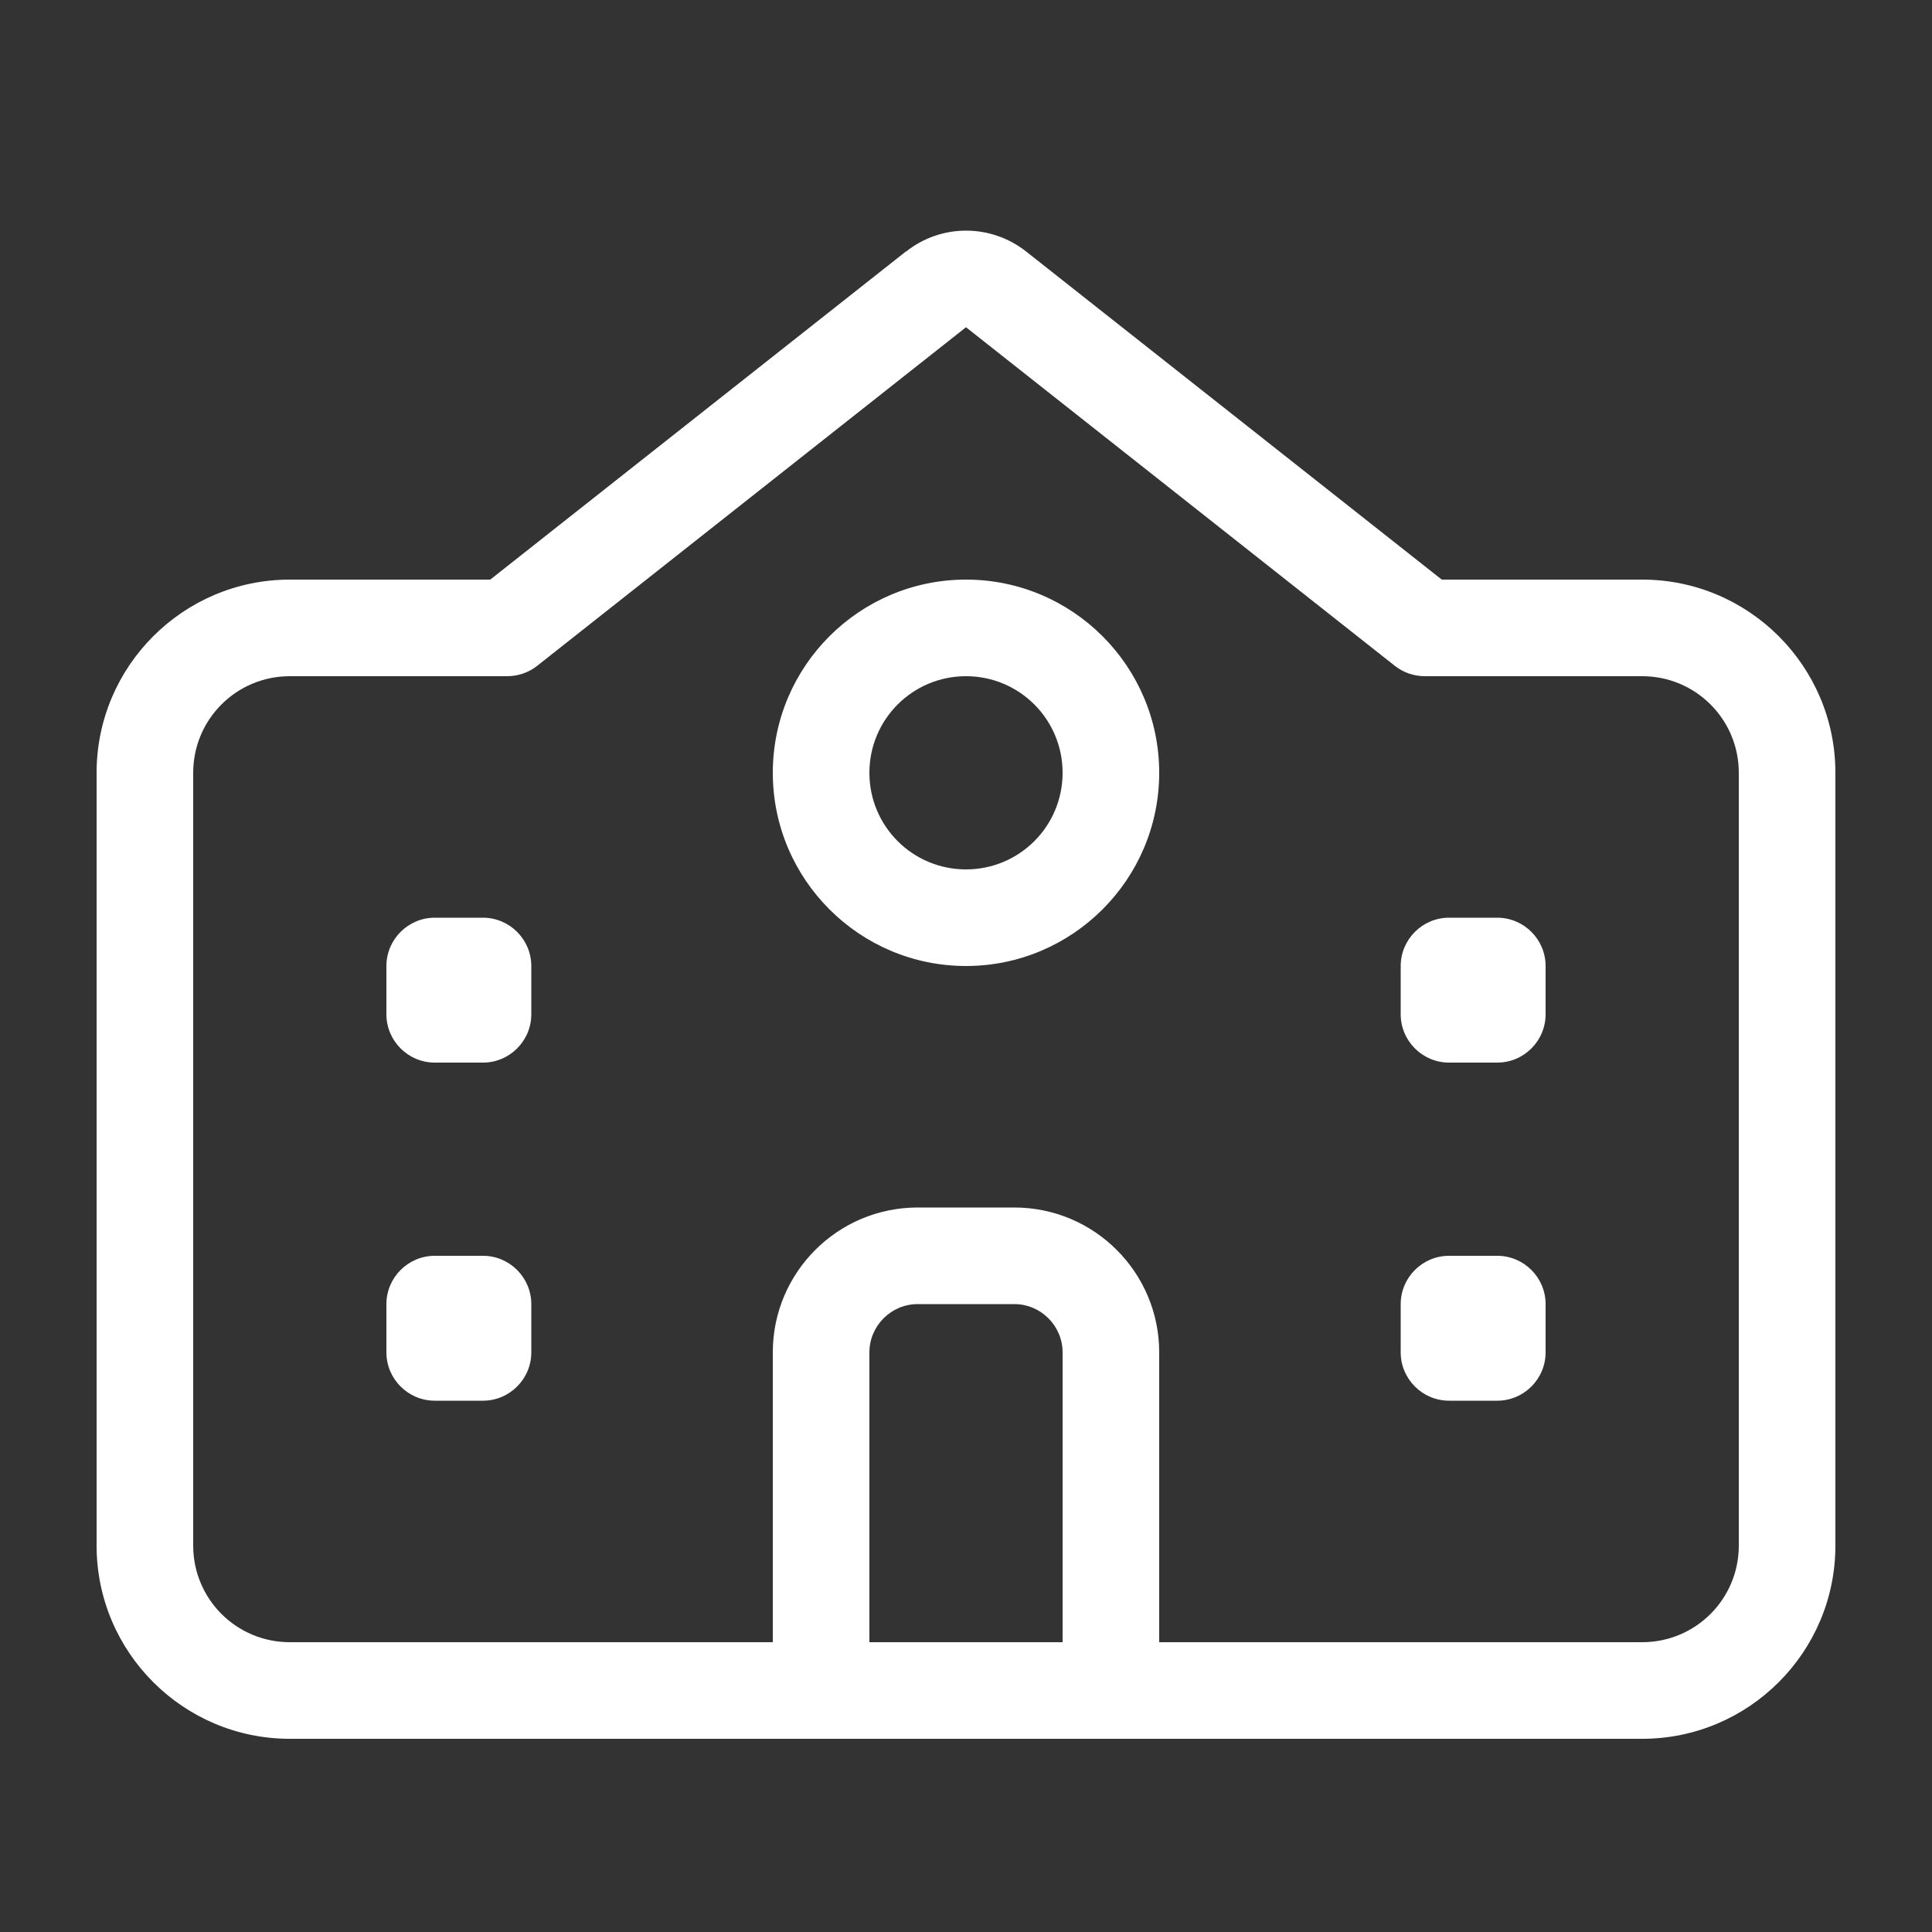 <?xml version="1.0" encoding="UTF-8"?>
<svg id="Ebene_1" xmlns="http://www.w3.org/2000/svg" version="1.1" viewBox="0 0 640 640">
  <rect x="0" y="0" width="640" height="640" fill="#333333" stroke="none"/>
  <!-- Generator: Adobe Illustrator 29.3.1, SVG Export Plug-In . SVG Version: 2.1.0 Build 151)  -->
  <defs>
    <style>
      .st0 {
        fill: #fff;
      }
    </style>
  </defs>
  <path class="st0" d="M300.2,83.3c11.6-9.2,28-9.2,39.7,0l137.7,108.7h66.4c35.3,0,64,28.7,64,64v256c0,35.3-28.7,64-64,64H96c-35.3,0-64-28.7-64-64v-256c0-35.3,28.7-64,64-64h66.4l137.7-108.7h.1ZM288,544h64v-96c0-8.8-7.2-16-16-16h-32c-8.8,0-16,7.2-16,16v96ZM384,544h160c17.7,0,32-14.3,32-32v-256c0-17.7-14.3-32-32-32h-72c-3.6,0-7.1-1.2-9.9-3.4l-142.1-112.2-142.1,112.2c-2.8,2.2-6.3,3.4-9.9,3.4h-72c-17.7,0-32,14.3-32,32v256c0,17.7,14.3,32,32,32h160v-96c0-26.5,21.5-48,48-48h32c26.5,0,48,21.5,48,48v96ZM176,448c0,8.8-7.2,16-16,16h-16c-8.8,0-16-7.2-16-16v-16c0-8.8,7.2-16,16-16h16c8.8,0,16,7.2,16,16v16ZM160,352h-16c-8.8,0-16-7.2-16-16v-16c0-8.8,7.2-16,16-16h16c8.8,0,16,7.2,16,16v16c0,8.8-7.2,16-16,16ZM512,448c0,8.8-7.2,16-16,16h-16c-8.8,0-16-7.2-16-16v-16c0-8.8,7.2-16,16-16h16c8.8,0,16,7.2,16,16v16ZM496,352h-16c-8.8,0-16-7.2-16-16v-16c0-8.8,7.2-16,16-16h16c8.8,0,16,7.2,16,16v16c0,8.8-7.2,16-16,16ZM320,288c17.7,0,32-14.3,32-32s-14.3-32-32-32-32,14.3-32,32,14.3,32,32,32ZM320,192c35.3,0,64,28.7,64,64s-28.7,64-64,64-64-28.7-64-64,28.7-64,64-64Z"/>
</svg>